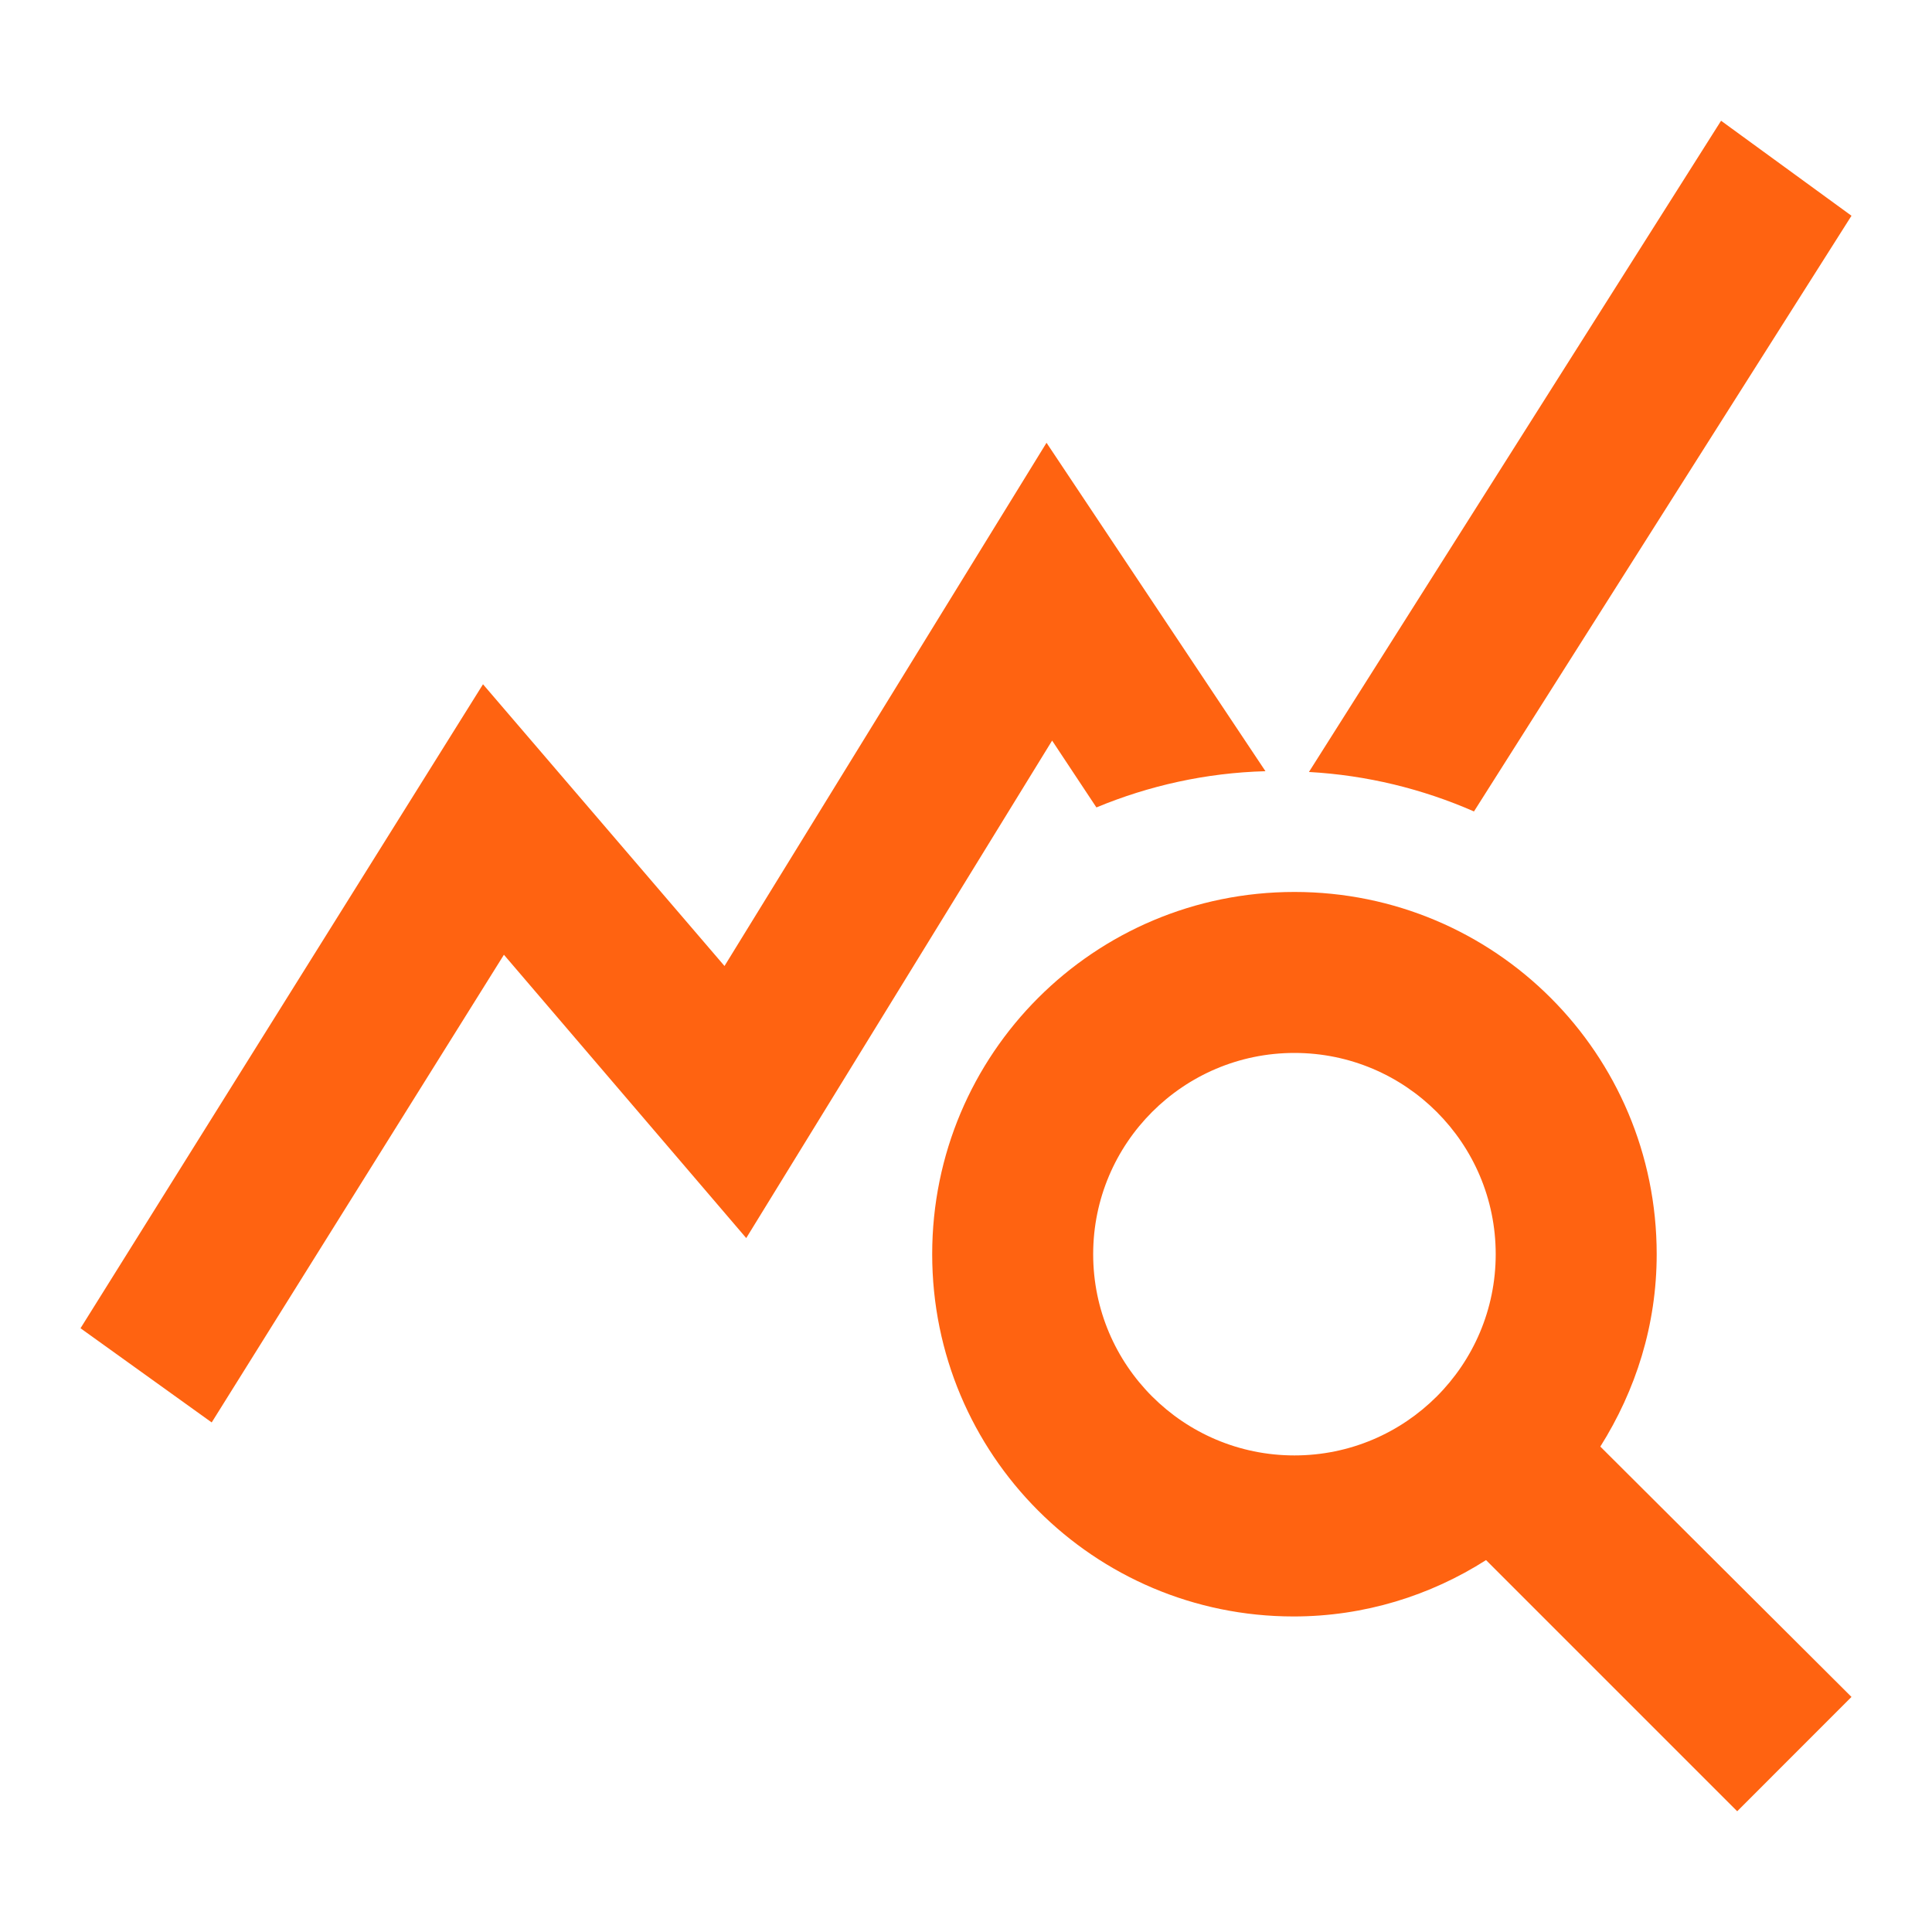 <svg xmlns="http://www.w3.org/2000/svg" width="40" height="40" viewBox="0 0 40 40" fill="none"><path d="M33.133 29.95C33.867 28.783 34.3 27.433 34.3 25.967C34.3 21.817 30.95 18.467 26.8 18.467C22.65 18.467 19.3 21.817 19.3 25.967C19.3 30.117 22.65 33.467 26.783 33.467C28.25 33.467 29.617 33.033 30.767 32.3L35.967 37.5L38.333 35.133L33.133 29.95ZM26.8 30.133C24.5 30.133 22.633 28.267 22.633 25.967C22.633 23.667 24.5 21.8 26.8 21.8C29.1 21.8 30.967 23.667 30.967 25.967C30.967 28.267 29.1 30.133 26.8 30.133ZM26.2 15.967C24.967 16 23.783 16.267 22.7 16.717L21.783 15.333L15.45 25.633L10.433 19.767L4.383 29.45L1.667 27.5L10 14.167L15 20L21.667 9.167L26.2 15.967ZM30.517 16.8C29.45 16.333 28.3 16.05 27.1 15.983L35.633 2.5L38.333 4.467L30.517 16.8Z" fill="#FF6311"></path></svg>